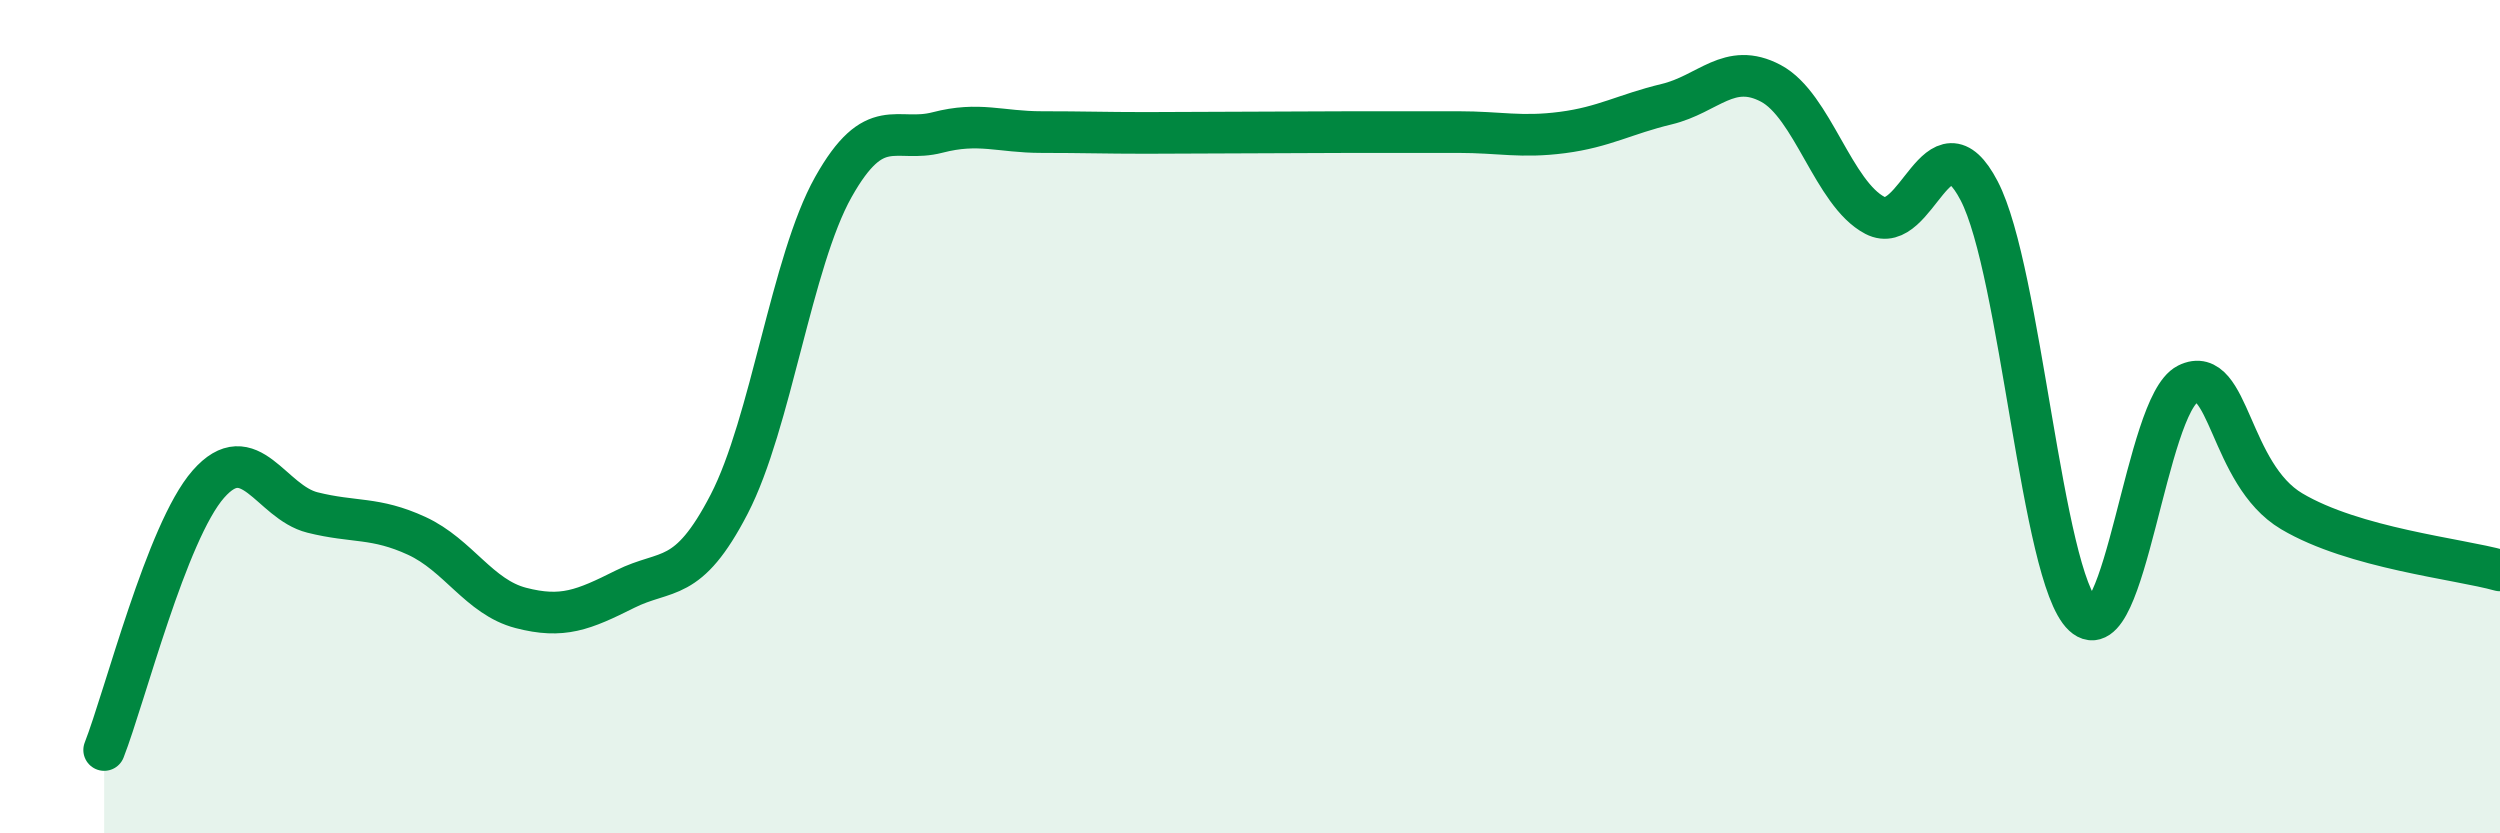 
    <svg width="60" height="20" viewBox="0 0 60 20" xmlns="http://www.w3.org/2000/svg">
      <path
        d="M 2.5,18 C 3,16.72 4,12.76 5,11.62 C 6,10.48 6.5,12.05 7.5,12.3 C 8.5,12.55 9,12.4 10,12.86 C 11,13.32 11.5,14.33 12.5,14.59 C 13.5,14.85 14,14.64 15,14.14 C 16,13.64 16.5,14.03 17.5,12.1 C 18.5,10.17 19,6.27 20,4.49 C 21,2.71 21.5,3.44 22.5,3.18 C 23.5,2.92 24,3.17 25,3.17 C 26,3.17 26.5,3.19 27.5,3.19 C 28.5,3.19 29,3.18 30,3.18 C 31,3.18 31.5,3.17 32.5,3.17 C 33.5,3.17 34,3.17 35,3.17 C 36,3.17 36.5,3.31 37.5,3.18 C 38.5,3.05 39,2.74 40,2.5 C 41,2.26 41.5,1.47 42.5,2 C 43.5,2.53 44,4.65 45,5.17 C 46,5.69 46.5,2.66 47.5,4.58 C 48.5,6.5 49,13.84 50,14.77 C 51,15.7 51.5,9.72 52.5,9.22 C 53.5,8.72 53.5,11.38 55,12.27 C 56.5,13.16 59,13.41 60,13.69L60 20L2.5 20Z"
        fill="#008740"
        opacity="0.1"
        stroke-linecap="round"
        stroke-linejoin="round"
      />
      <path
        d="M 2.5,18 C 3,16.72 4,12.76 5,11.62 C 6,10.48 6.5,12.05 7.5,12.3 C 8.5,12.55 9,12.4 10,12.86 C 11,13.32 11.5,14.33 12.5,14.59 C 13.5,14.85 14,14.64 15,14.14 C 16,13.64 16.5,14.03 17.5,12.1 C 18.5,10.17 19,6.27 20,4.49 C 21,2.71 21.5,3.44 22.5,3.18 C 23.5,2.92 24,3.17 25,3.17 C 26,3.17 26.5,3.19 27.5,3.19 C 28.5,3.19 29,3.18 30,3.18 C 31,3.18 31.5,3.17 32.5,3.17 C 33.5,3.17 34,3.17 35,3.17 C 36,3.17 36.5,3.31 37.5,3.18 C 38.5,3.05 39,2.74 40,2.5 C 41,2.26 41.5,1.47 42.5,2 C 43.5,2.53 44,4.65 45,5.17 C 46,5.69 46.5,2.66 47.5,4.58 C 48.5,6.5 49,13.84 50,14.77 C 51,15.7 51.5,9.72 52.5,9.22 C 53.5,8.72 53.5,11.38 55,12.27 C 56.5,13.16 59,13.41 60,13.69"
        stroke="#008740"
        stroke-width="1"
        fill="none"
        stroke-linecap="round"
        stroke-linejoin="round"
      />
    </svg>
  